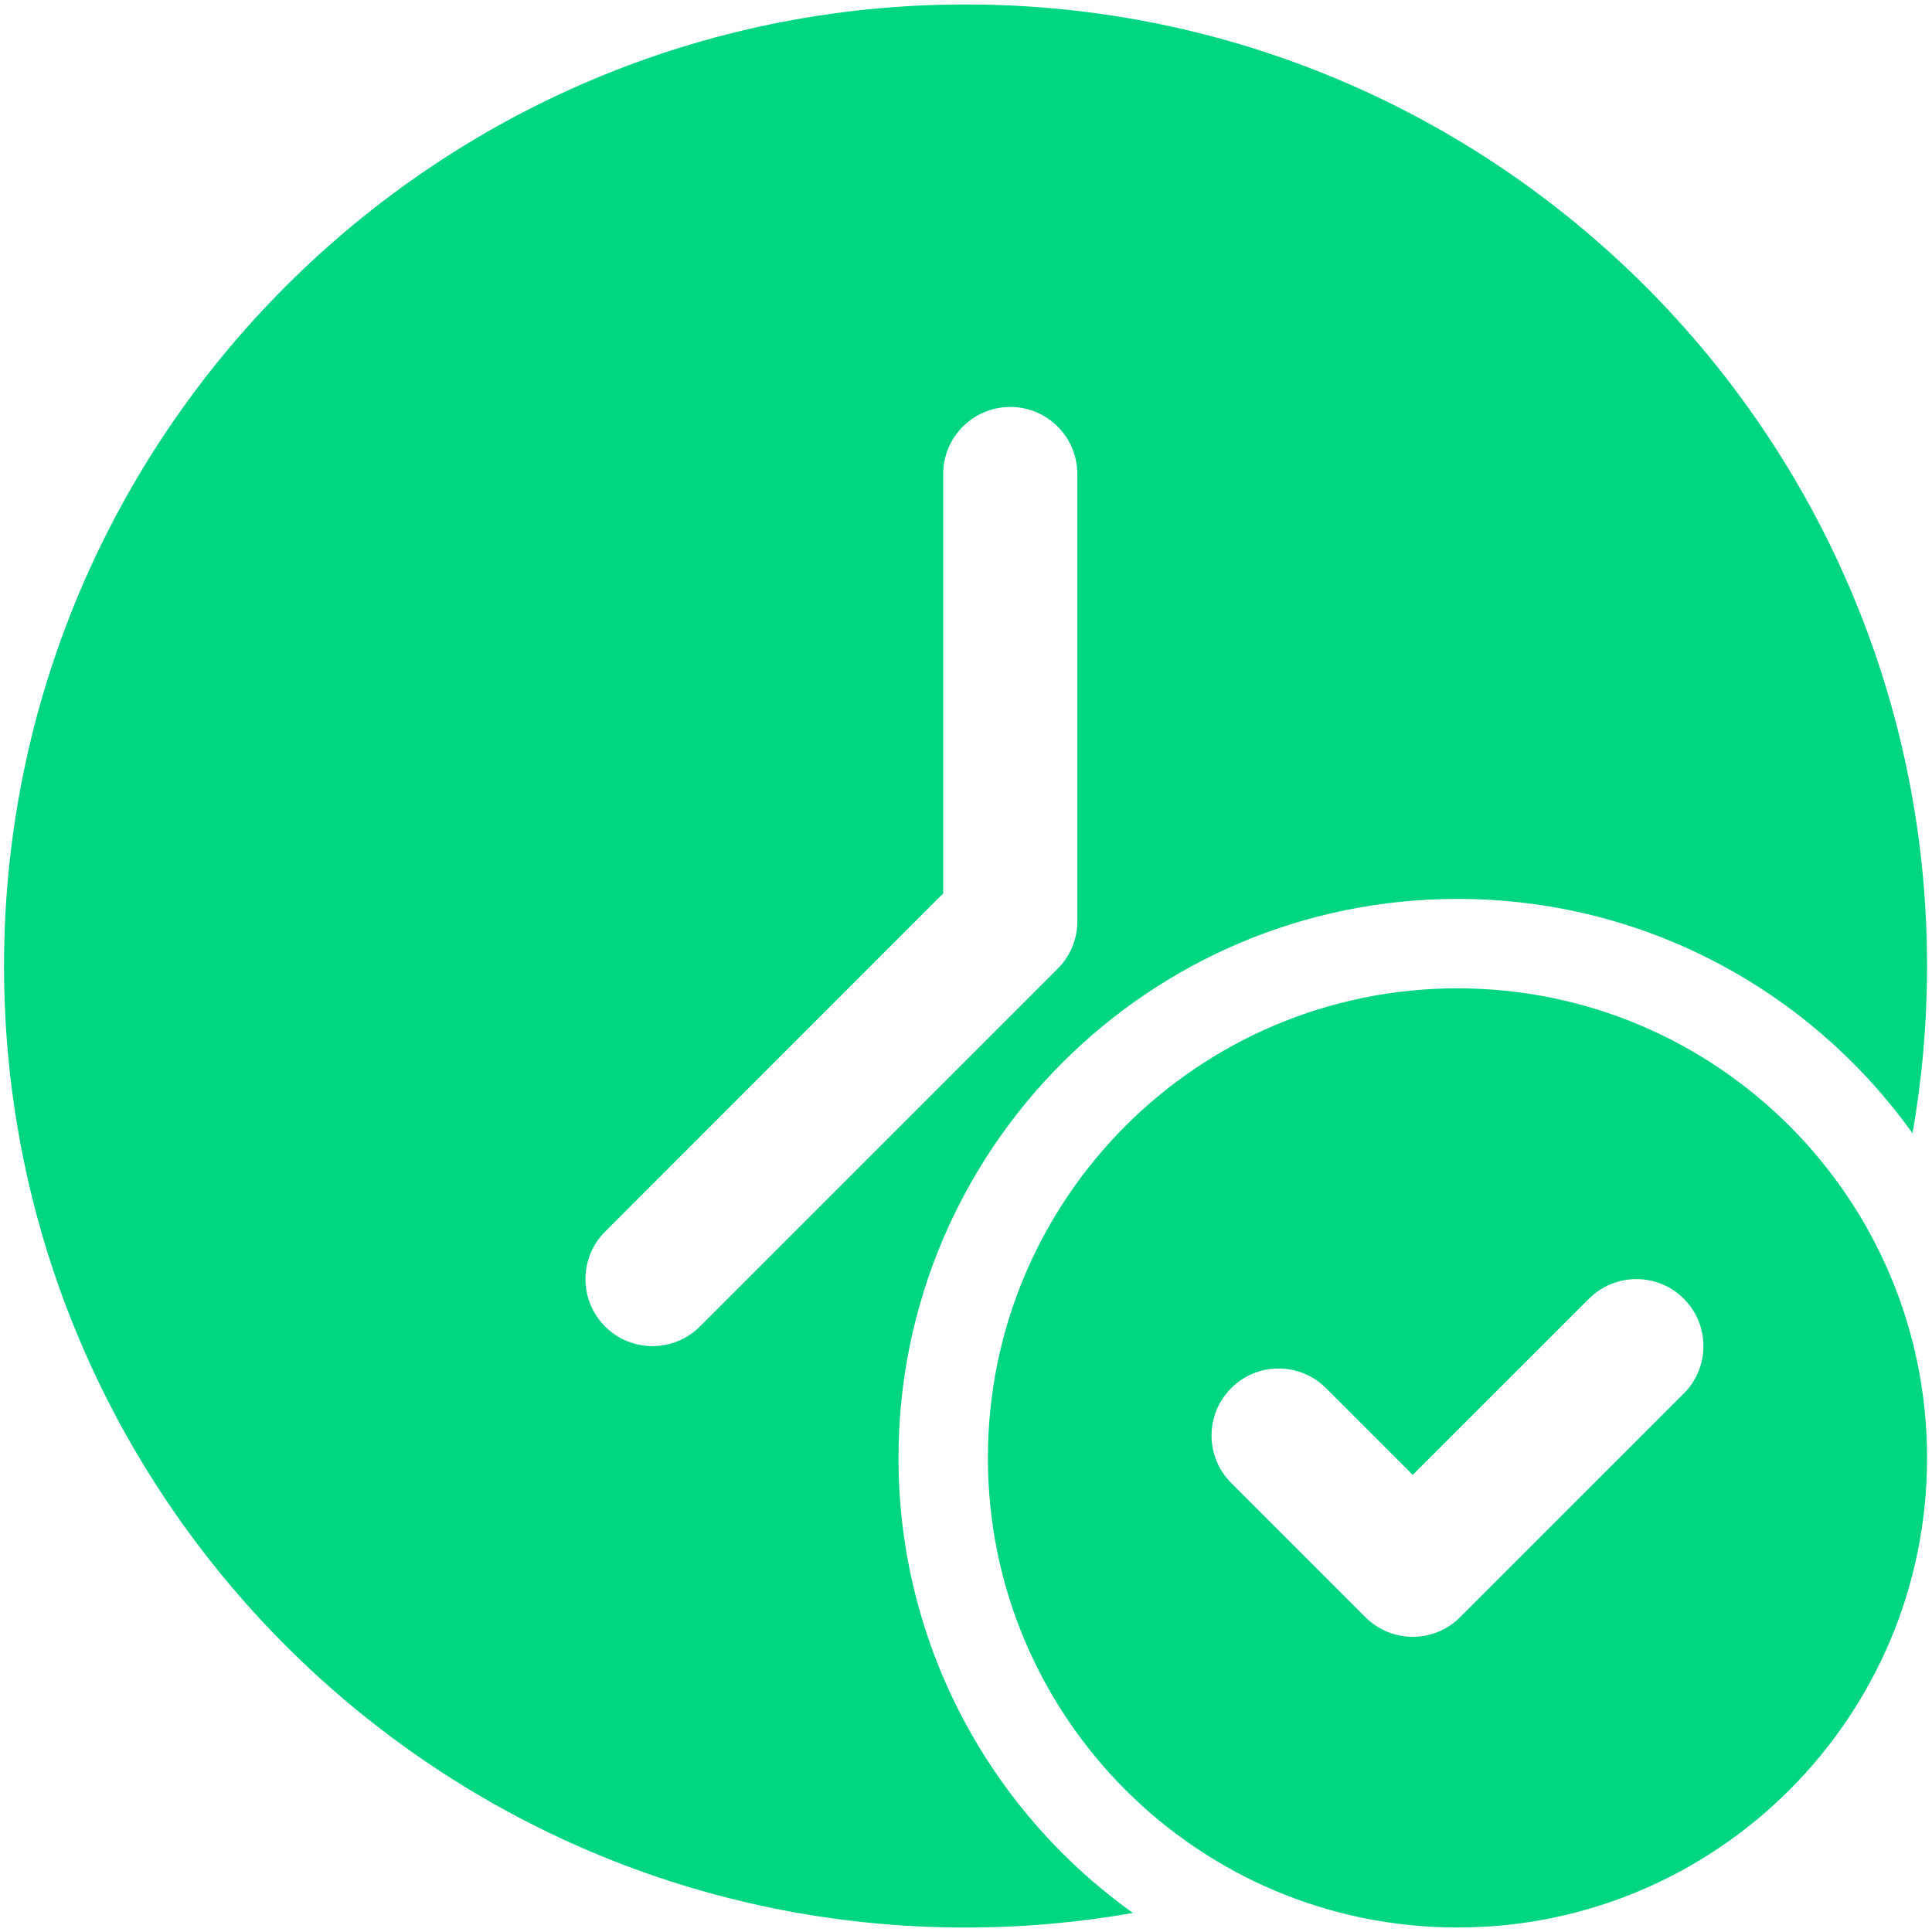 <svg width="36" height="36" viewBox="0 0 36 36" fill="none" xmlns="http://www.w3.org/2000/svg">
<path fill-rule="evenodd" clip-rule="evenodd" d="M21.11 35.645C20.097 35.823 19.055 35.917 17.992 35.917C8.104 35.917 0.075 27.888 0.075 18C0.075 8.112 8.104 0.083 17.992 0.083C27.88 0.083 35.908 8.112 35.908 18C35.908 19.063 35.815 20.105 35.637 21.118C33.747 18.475 30.654 16.75 27.159 16.75C21.41 16.75 16.742 21.418 16.742 27.167C16.742 30.662 18.467 33.755 21.11 35.645ZM20.075 8.833V17.167C20.075 17.498 19.944 17.817 19.709 18.05L13.042 24.717C12.555 25.205 11.762 25.205 11.275 24.717C10.787 24.23 10.787 23.437 11.275 22.95L17.575 16.648V8.833C17.575 8.143 18.135 7.583 18.825 7.583C19.515 7.583 20.075 8.143 20.075 8.833Z" fill="#00D581"/>
<path fill-rule="evenodd" clip-rule="evenodd" d="M27.158 18.416C22.328 18.416 18.408 22.337 18.408 27.166C18.408 31.997 22.328 35.916 27.158 35.916C31.988 35.916 35.908 31.997 35.908 27.166C35.908 22.337 31.988 18.416 27.158 18.416ZM22.942 27.633L25.442 30.133C25.93 30.622 26.72 30.622 27.208 30.133L31.375 25.966C31.863 25.48 31.863 24.686 31.375 24.2C30.888 23.712 30.095 23.712 29.608 24.2L26.325 27.482L24.708 25.866C24.221 25.378 23.428 25.378 22.942 25.866C22.453 26.353 22.453 27.146 22.942 27.633Z" fill="#00D581"/>
</svg>
